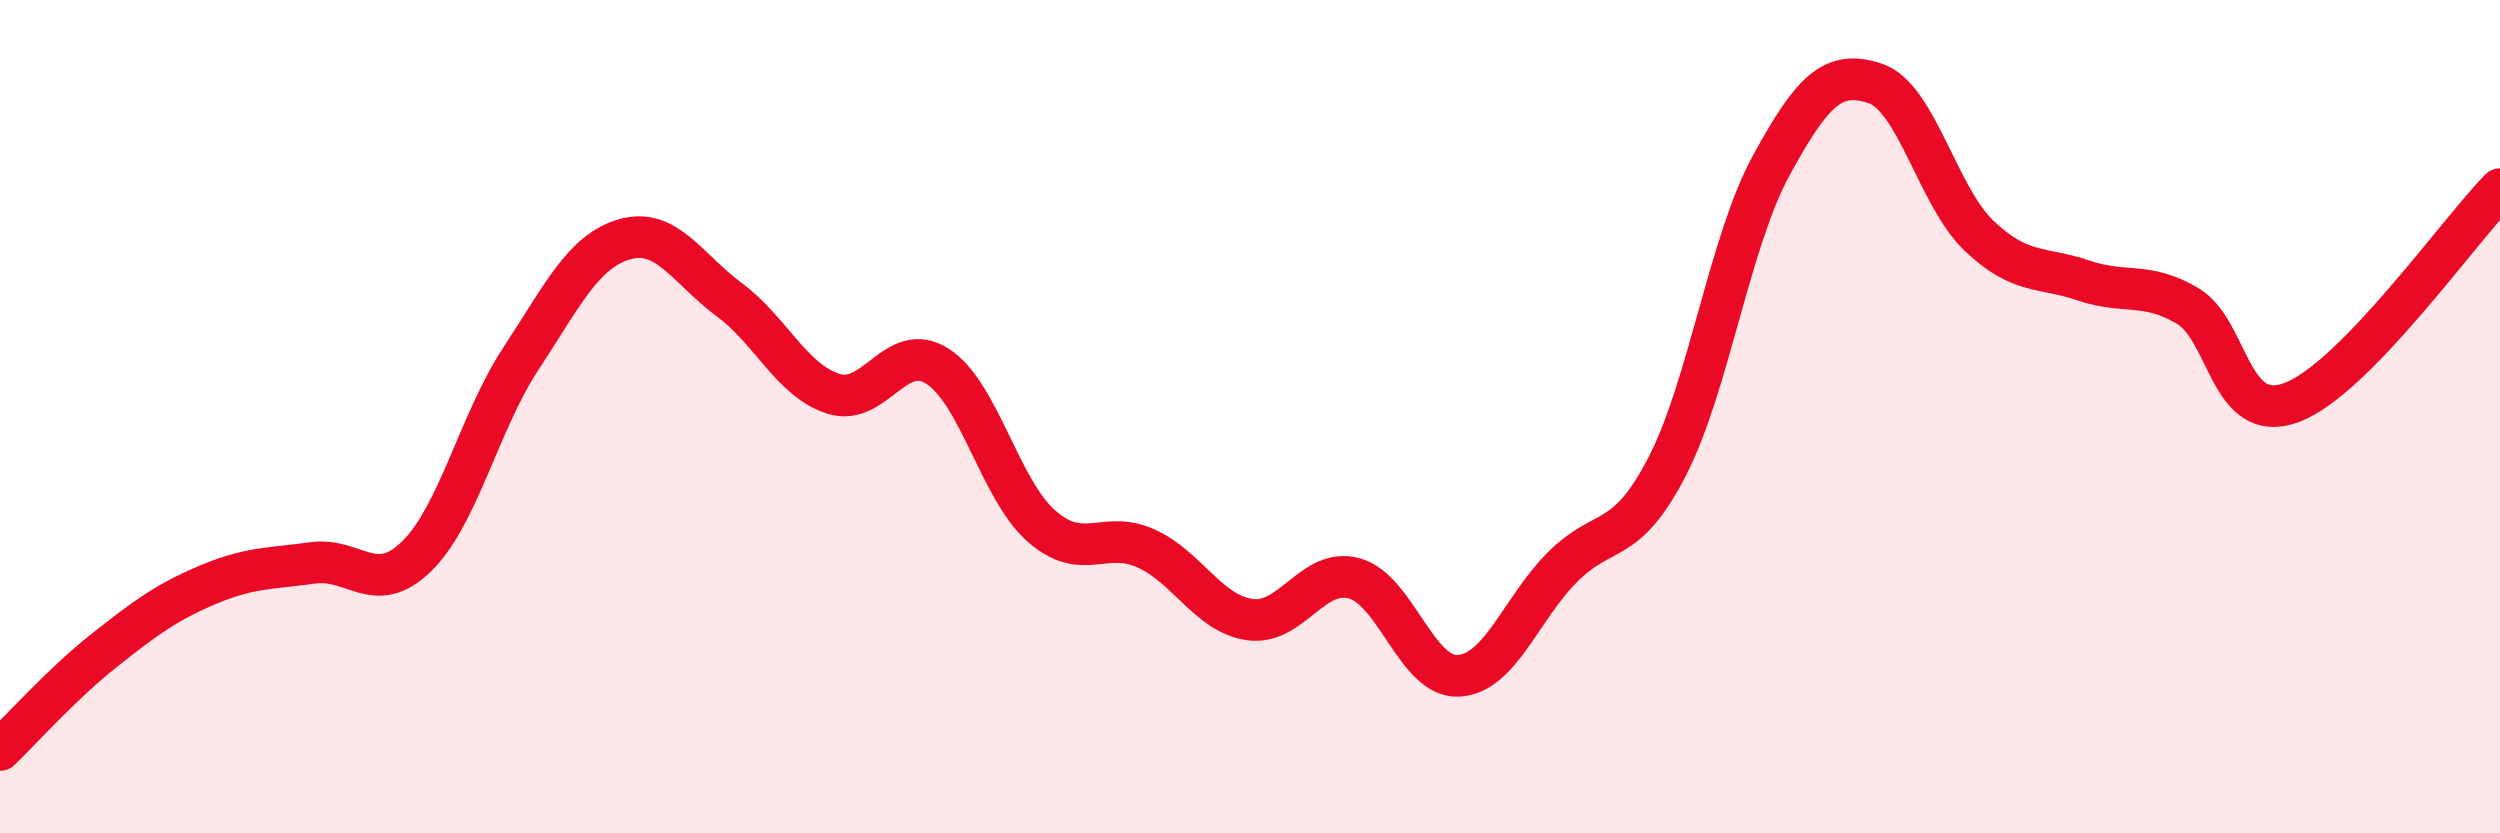 
    <svg width="60" height="20" viewBox="0 0 60 20" xmlns="http://www.w3.org/2000/svg">
      <path
        d="M 0,18 C 0.5,17.52 1.5,16.4 2.5,15.61 C 3.5,14.82 4,14.45 5,14.03 C 6,13.61 6.5,13.65 7.5,13.51 C 8.5,13.37 9,14.33 10,13.35 C 11,12.37 11.5,10.13 12.5,8.61 C 13.5,7.09 14,6.02 15,5.74 C 16,5.46 16.5,6.45 17.5,7.19 C 18.5,7.93 19,9.13 20,9.45 C 21,9.77 21.5,8.15 22.5,8.79 C 23.5,9.43 24,11.76 25,12.63 C 26,13.5 26.5,12.71 27.5,13.16 C 28.5,13.61 29,14.73 30,14.87 C 31,15.01 31.5,13.61 32.5,13.88 C 33.5,14.15 34,16.27 35,16.22 C 36,16.17 36.5,14.61 37.5,13.61 C 38.5,12.61 39,13.14 40,11.22 C 41,9.3 41.5,5.83 42.5,3.99 C 43.5,2.15 44,1.67 45,2 C 46,2.33 46.5,4.71 47.5,5.66 C 48.5,6.61 49,6.39 50,6.73 C 51,7.07 51.5,6.75 52.5,7.34 C 53.5,7.93 53.5,10.22 55,9.66 C 56.5,9.1 59,5.56 60,4.54L60 20L0 20Z"
        fill="#EB0A25"
        opacity="0.1"
        stroke-linecap="round"
        stroke-linejoin="round"
      />
      <path
        d="M 0,18 C 0.5,17.52 1.5,16.4 2.5,15.61 C 3.5,14.82 4,14.45 5,14.03 C 6,13.61 6.5,13.65 7.5,13.51 C 8.5,13.37 9,14.33 10,13.35 C 11,12.37 11.5,10.13 12.5,8.61 C 13.5,7.09 14,6.02 15,5.74 C 16,5.46 16.5,6.45 17.5,7.19 C 18.5,7.93 19,9.13 20,9.45 C 21,9.77 21.5,8.15 22.5,8.79 C 23.5,9.43 24,11.76 25,12.63 C 26,13.5 26.5,12.71 27.5,13.16 C 28.5,13.61 29,14.73 30,14.87 C 31,15.01 31.5,13.61 32.5,13.88 C 33.5,14.15 34,16.27 35,16.22 C 36,16.17 36.5,14.61 37.5,13.61 C 38.5,12.61 39,13.14 40,11.22 C 41,9.3 41.5,5.83 42.5,3.99 C 43.5,2.15 44,1.67 45,2 C 46,2.33 46.5,4.71 47.5,5.66 C 48.5,6.61 49,6.39 50,6.73 C 51,7.07 51.5,6.75 52.5,7.34 C 53.5,7.93 53.5,10.22 55,9.66 C 56.5,9.1 59,5.56 60,4.54"
        stroke="#EB0A25"
        stroke-width="1"
        fill="none"
        stroke-linecap="round"
        stroke-linejoin="round"
      />
    </svg>
  